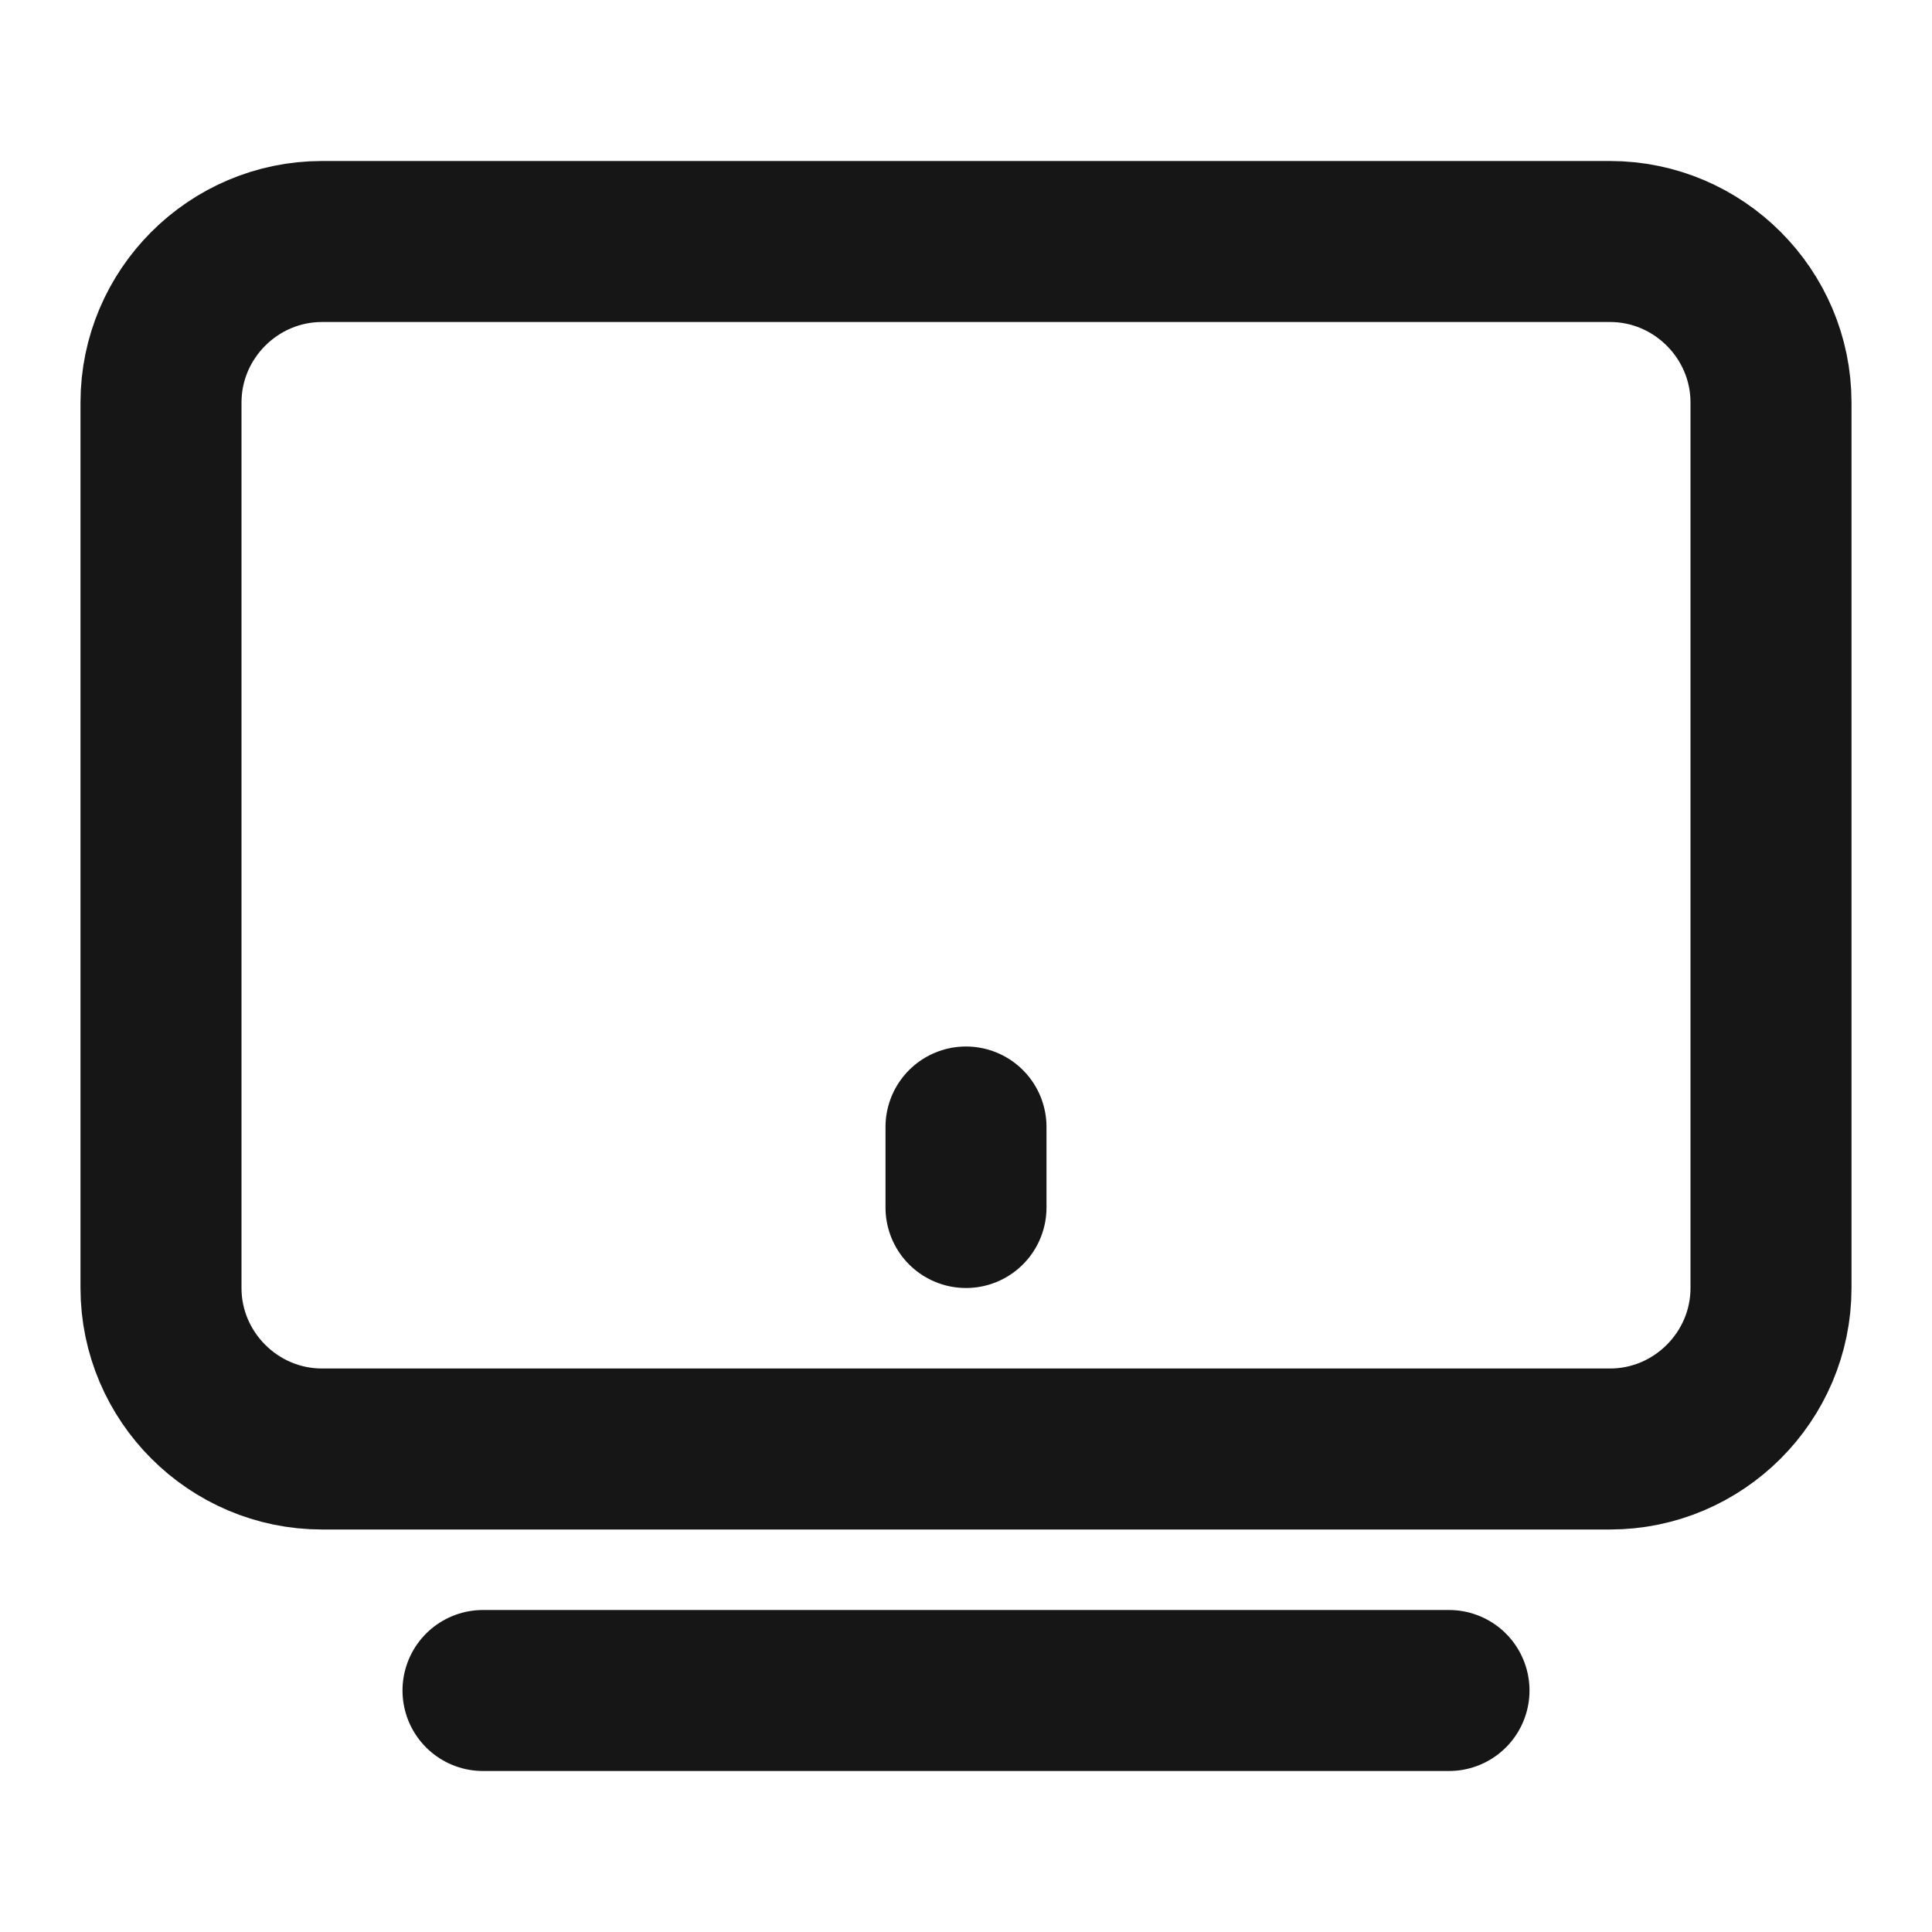 <svg width="24" height="24" viewBox="0 0 24 24" fill="none" xmlns="http://www.w3.org/2000/svg">
<path d="M6 21H18" stroke="#161616" stroke-width="2" stroke-miterlimit="10" stroke-linecap="round" stroke-linejoin="round"/>
<path d="M20 18H4C2.9 18 2 17.1 2 16V5C2 3.9 2.9 3 4 3H20C21.1 3 22 3.9 22 5V16C22 17.1 21.1 18 20 18Z" stroke="#161616" stroke-width="2" stroke-miterlimit="10" stroke-linecap="round" stroke-linejoin="round"/>
<path d="M12 15V14" stroke="#161616" stroke-width="2" stroke-miterlimit="10" stroke-linecap="round" stroke-linejoin="round"/>
</svg>
